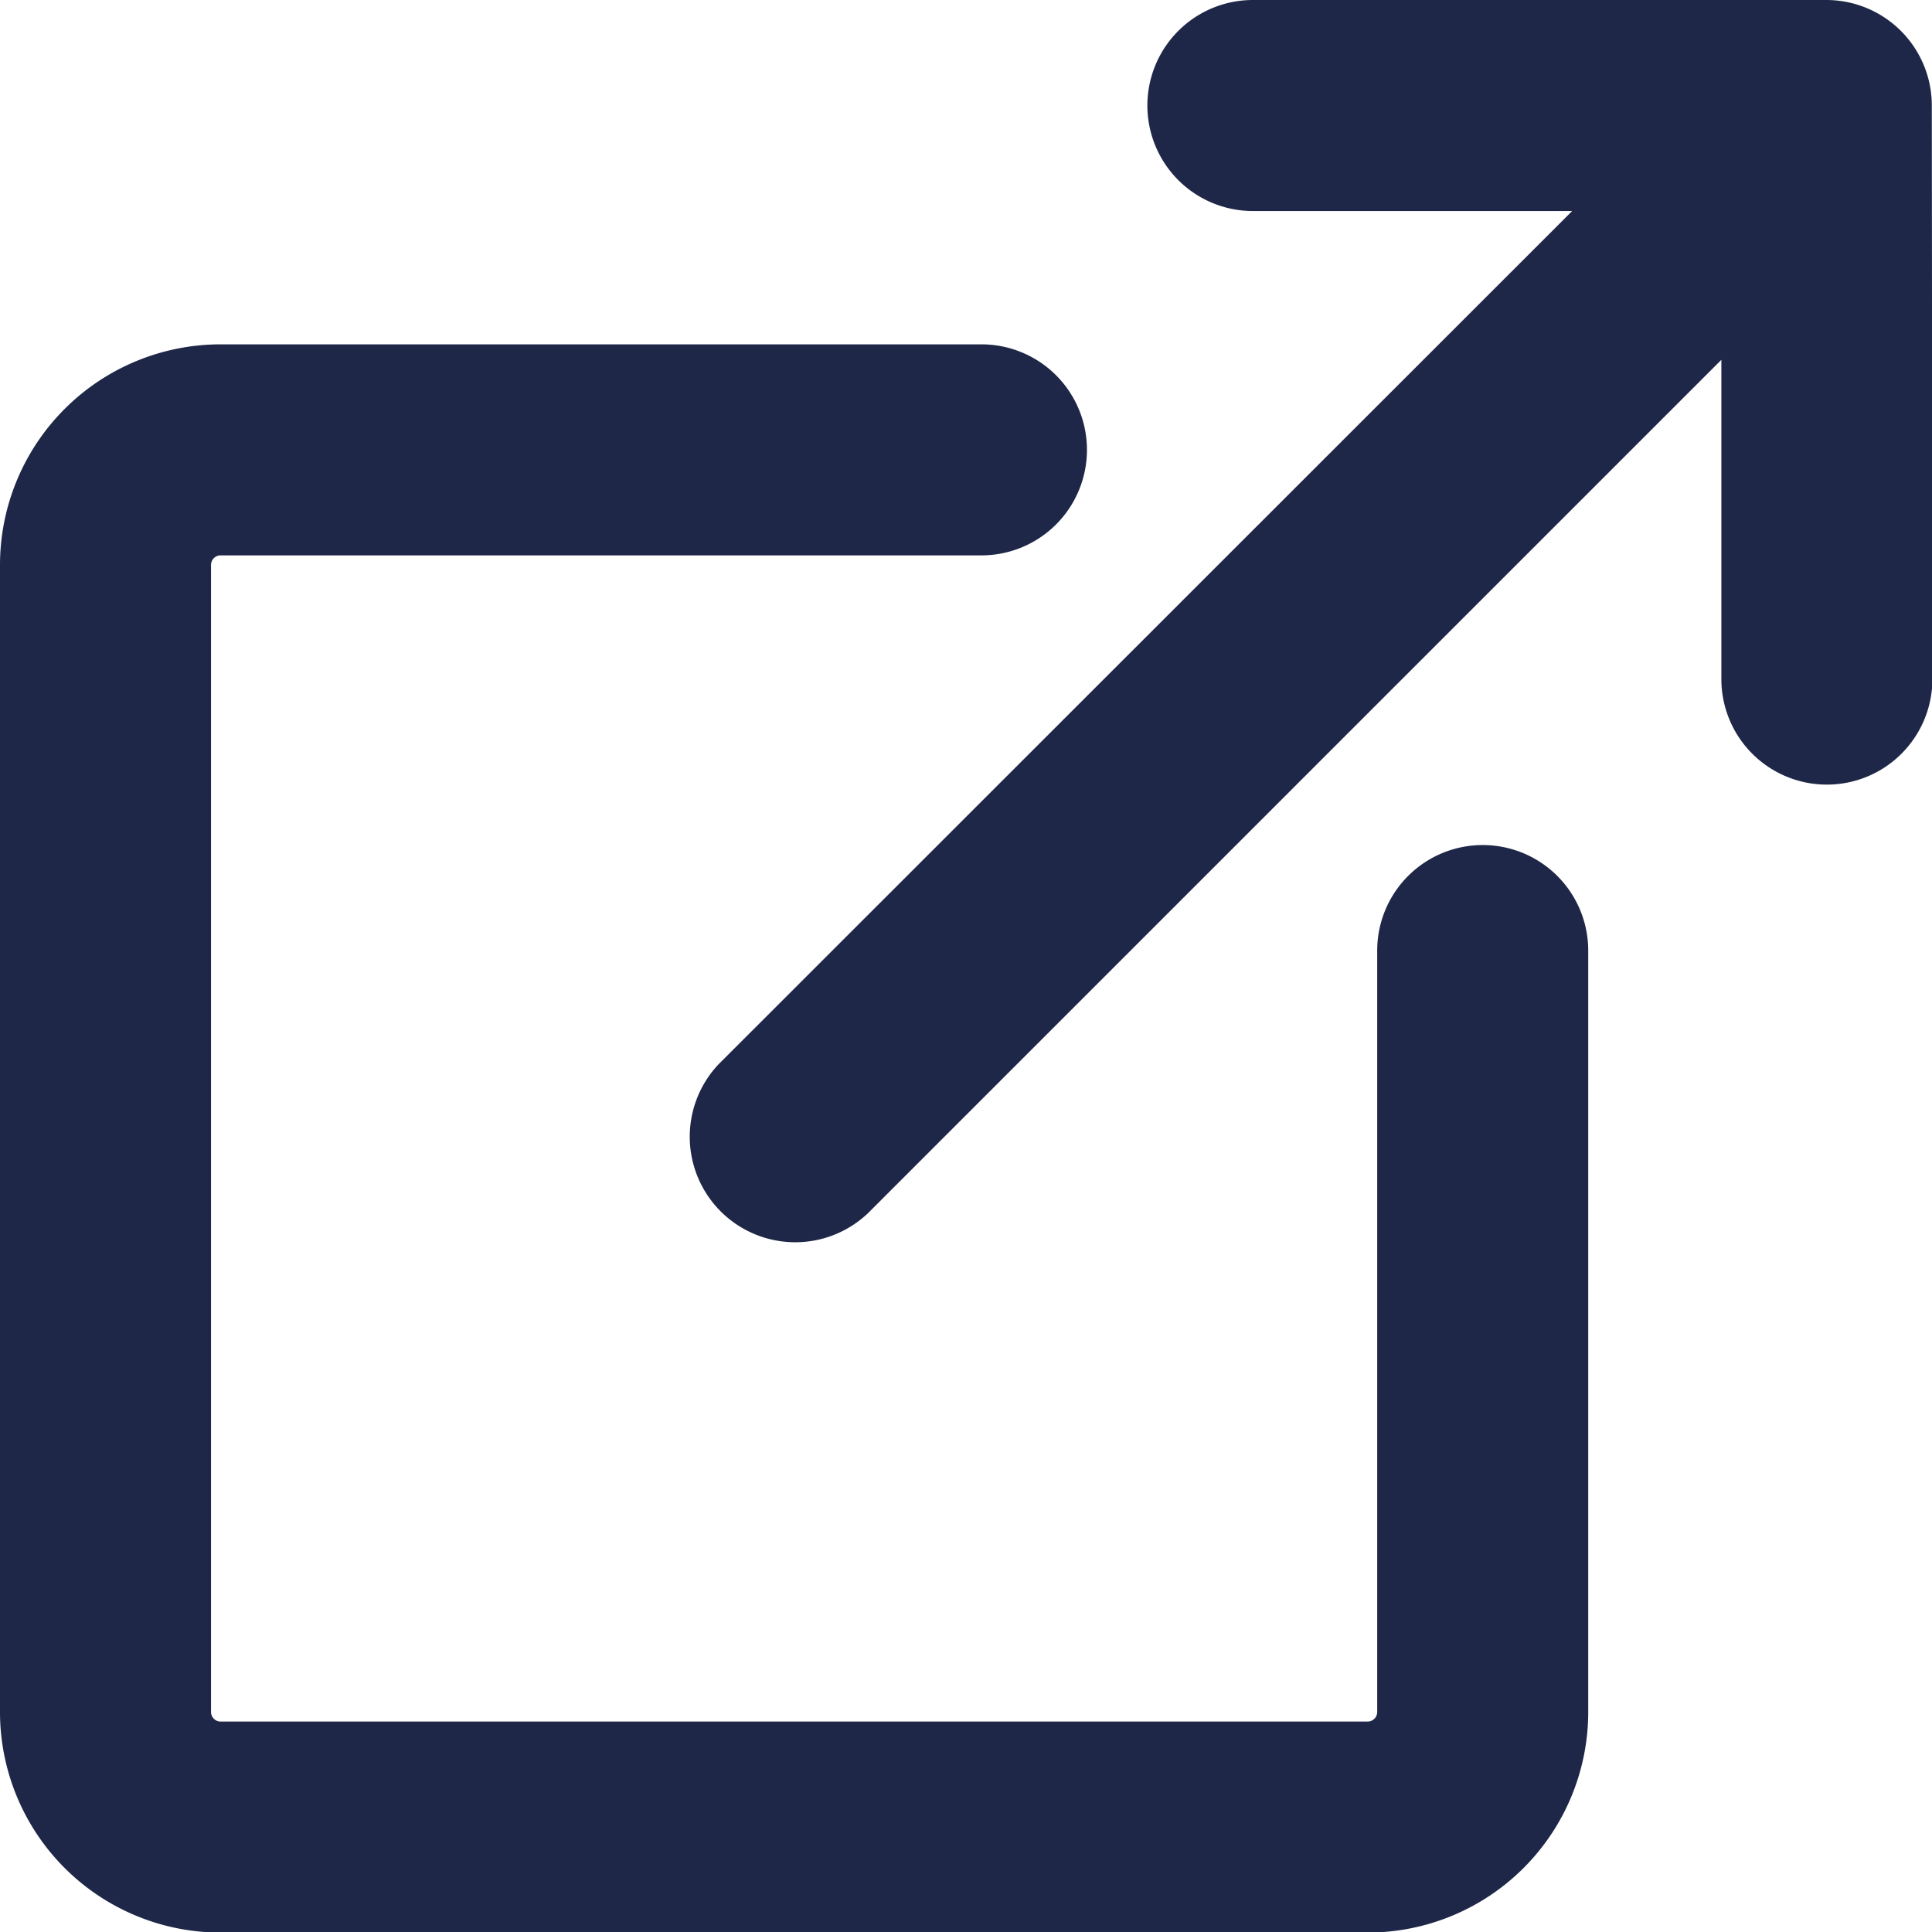 <svg xmlns="http://www.w3.org/2000/svg" width="10.071" height="10.071" viewBox="0 0 10.071 10.071">
  <g id="box-arrow-up-right" transform="translate(0.25 0.25)">
    <path id="パス_829" data-name="パス 829" d="M5.166,3.3a.3.3,0,0,0-.3-.3H.9a.9.9,0,0,0-.9.9V9.879a.9.9,0,0,0,.9.9H6.879a.9.9,0,0,0,.9-.9V5.91a.3.3,0,0,0-.6,0V9.879a.3.3,0,0,1-.3.3H.9a.3.3,0,0,1-.3-.3V3.9a.3.3,0,0,1,.3-.3H4.867A.3.3,0,0,0,5.166,3.3Z" transform="translate(0 -1.205)" fill="#1e2747" stroke="#1e2747" stroke-width="0.5" fill-rule="evenodd"/>
    <path id="パス_830" data-name="パス 830" d="M11.981.3a.3.3,0,0,0-.3-.3H8.692a.3.3,0,1,0,0,.6H10.96L6.087,5.471a.3.3,0,0,0,.424.424l4.873-4.873V3.29a.3.3,0,0,0,.6,0Z" transform="translate(-2.411)" fill="#1e2747" stroke="#1e2747" stroke-width="0.5" fill-rule="evenodd"/>
  </g>
</svg>
